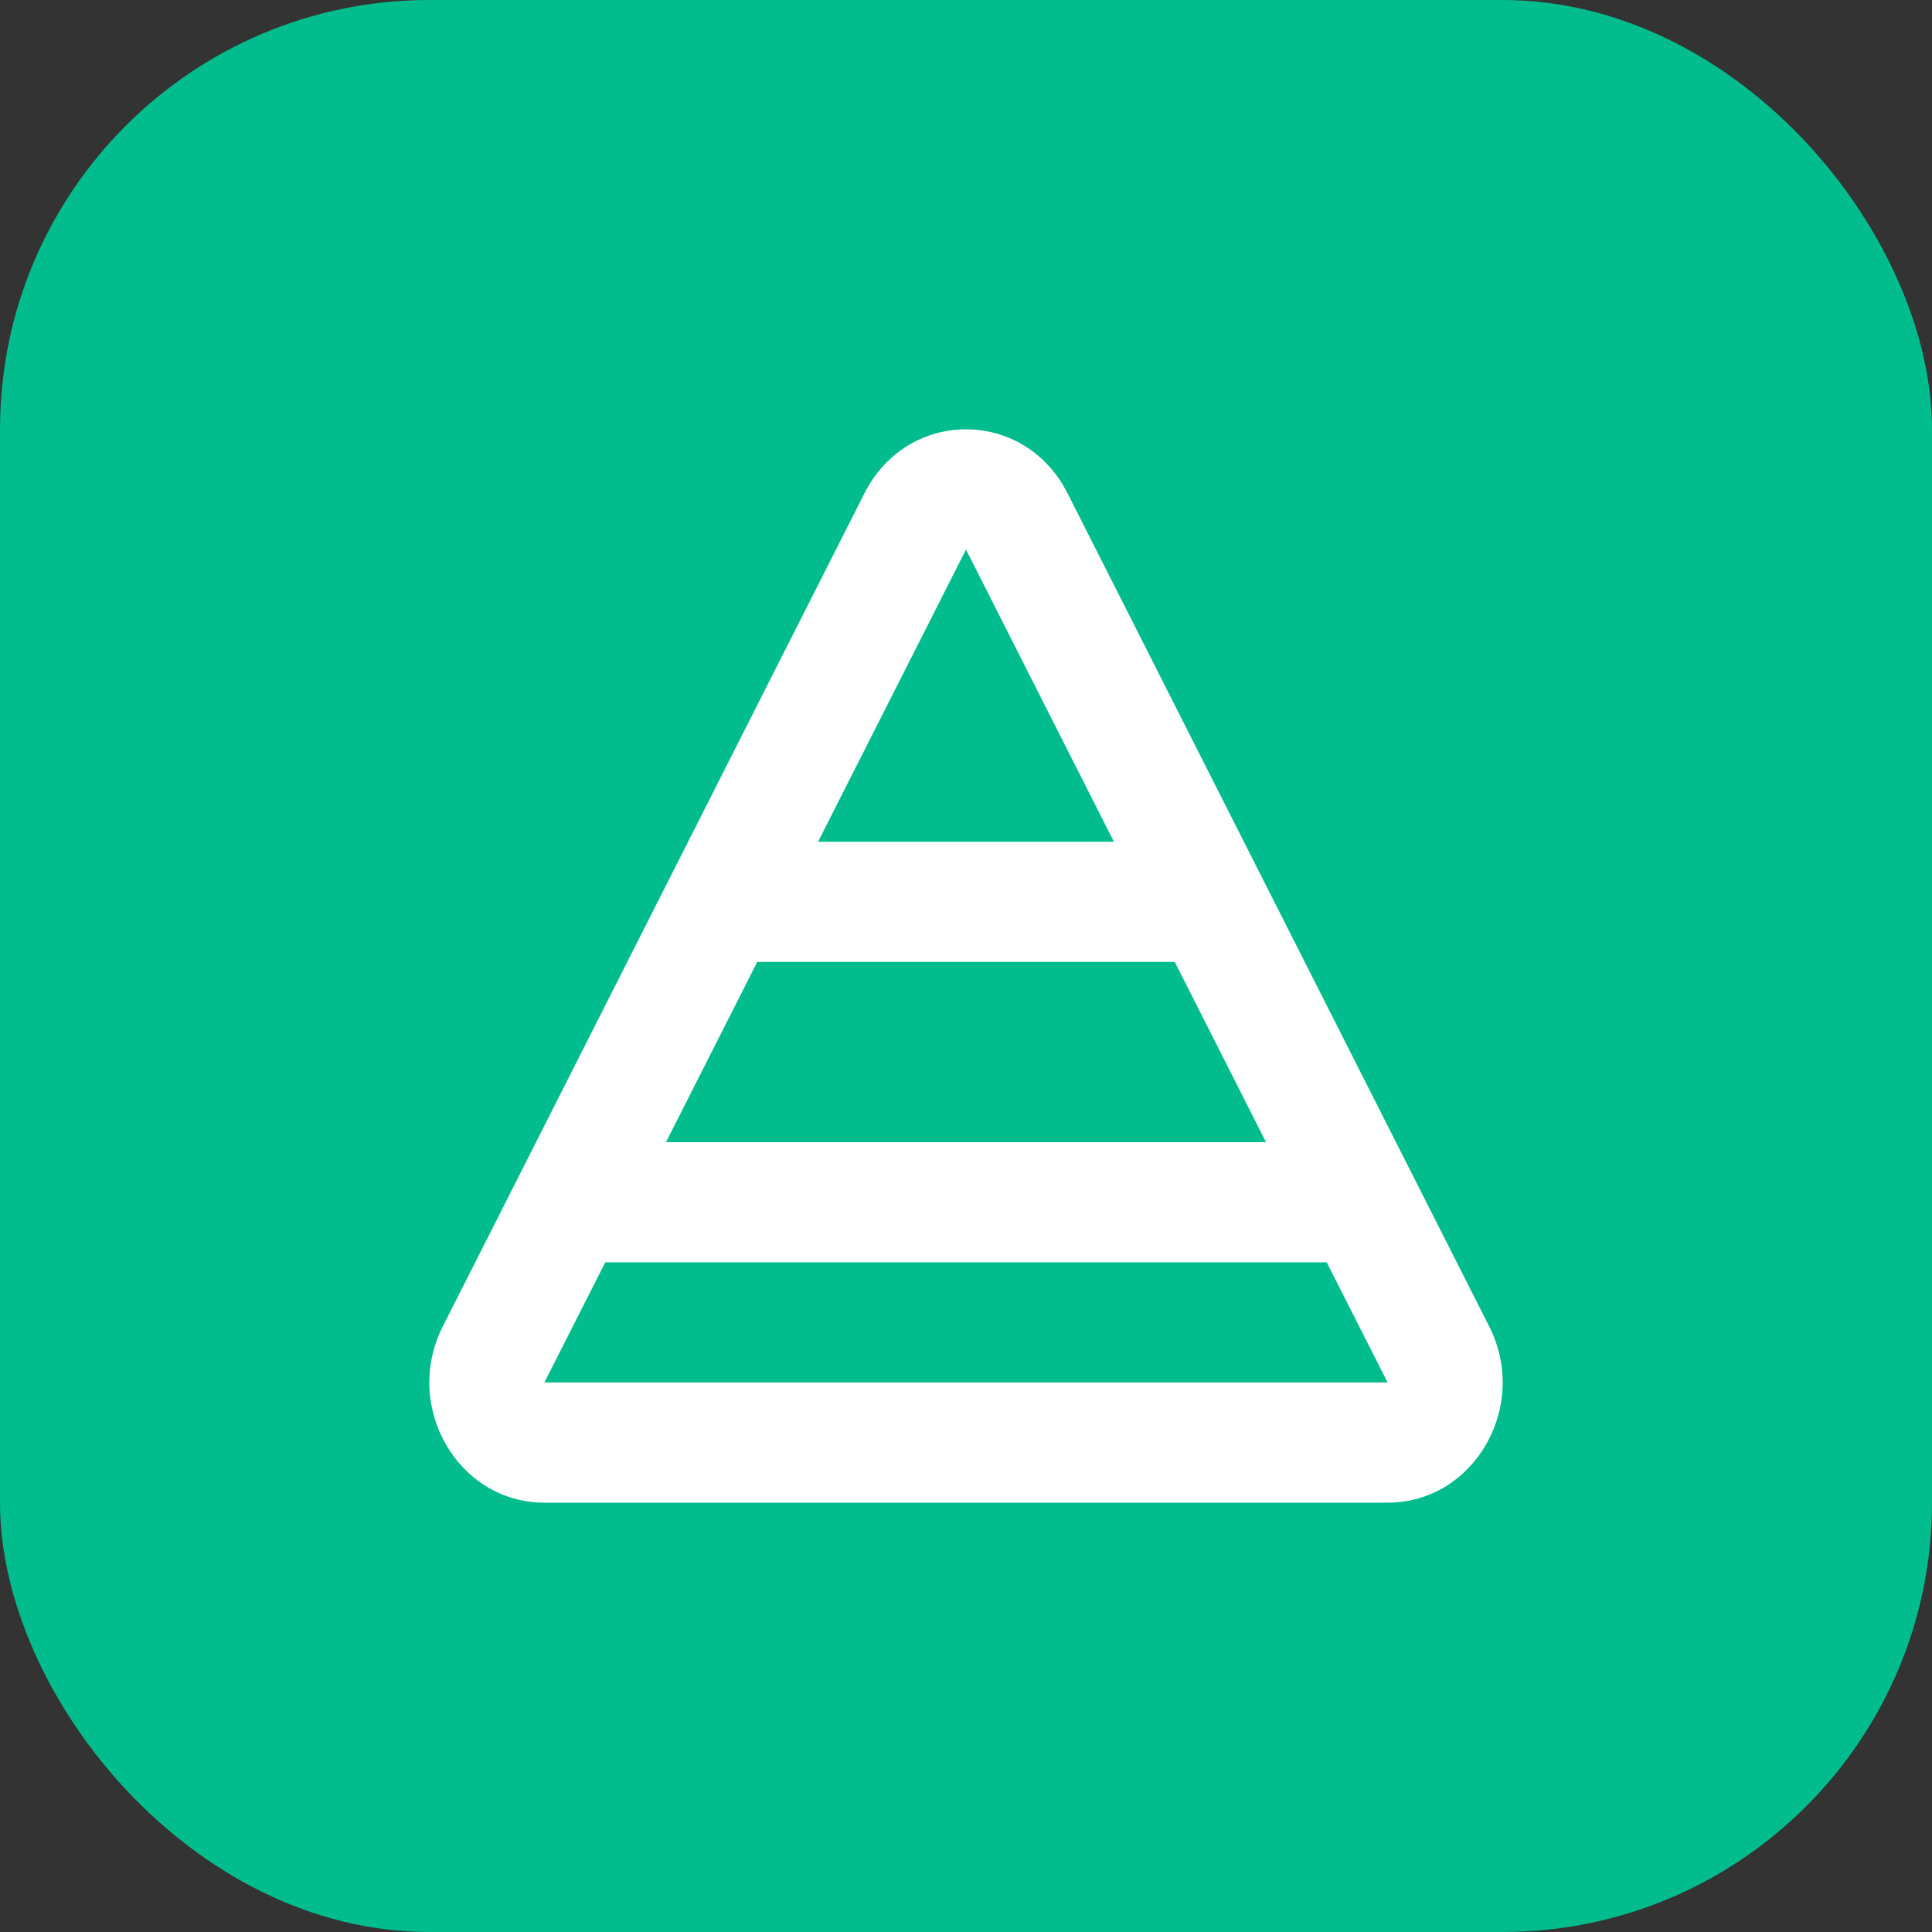 <svg width="18" height="18" viewBox="0 0 18 18" fill="none" xmlns="http://www.w3.org/2000/svg">
<rect x="0" y="0" width="18" height="18" fill="#333333" stroke="none"/>
<rect width="18" height="18" rx="4" fill="#01BC8D"/>
<path fill-rule="evenodd" clip-rule="evenodd" d="M8.054 4.596C8.456 3.801 9.544 3.801 9.946 4.596L13.874 12.357C14.252 13.102 13.735 14 12.928 14H5.072C4.265 14 3.748 13.102 4.126 12.357L8.054 4.596ZM11.795 10.641L10.945 8.962H7.055L6.205 10.641H11.795ZM12.361 11.761H5.639L5.072 12.88L12.928 12.88L12.361 11.761ZM9 5.12L10.378 7.842H7.622L9 5.12Z" fill="white"/>
</svg>
